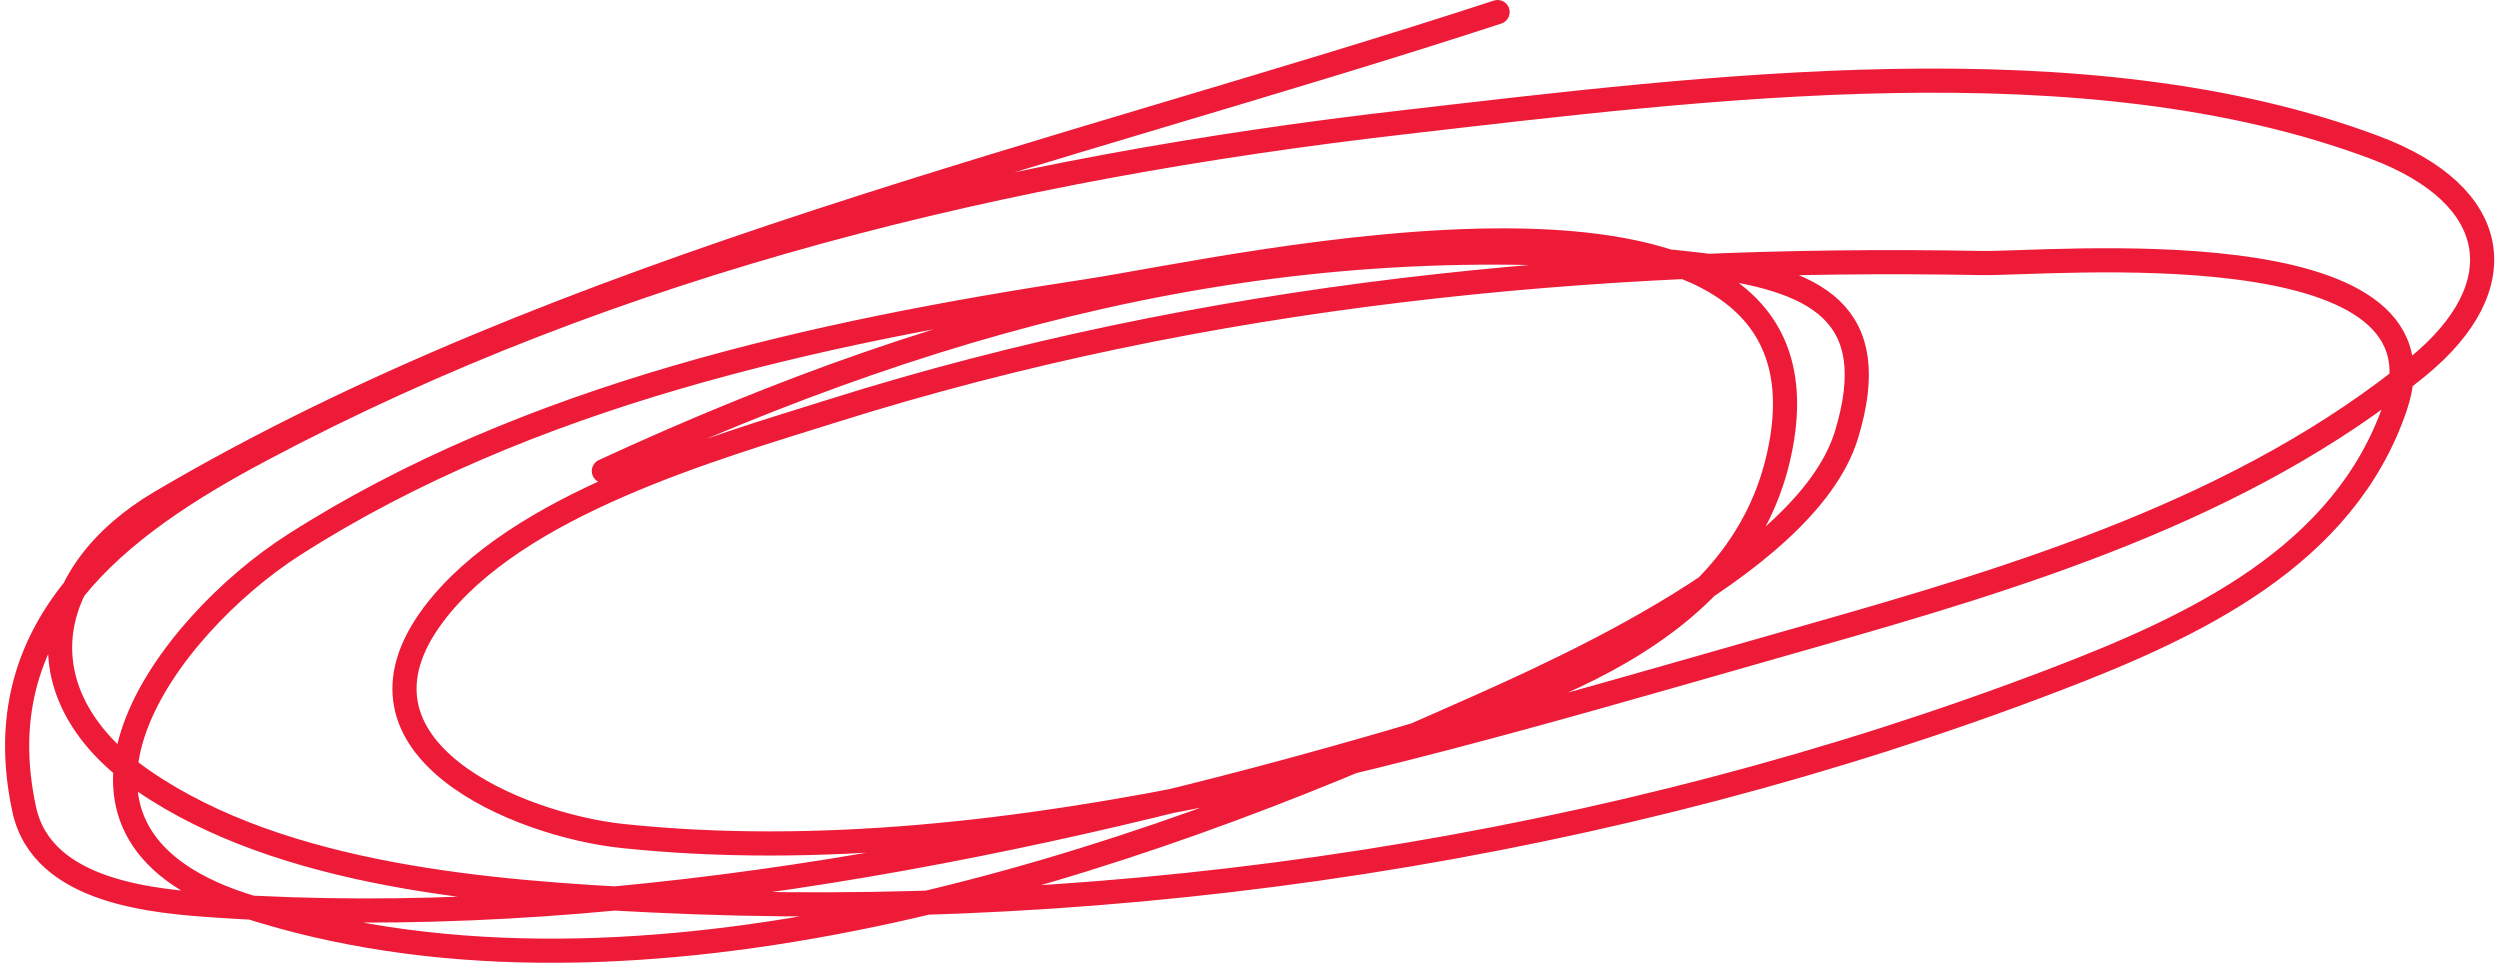 <?xml version="1.0" encoding="UTF-8"?> <svg xmlns="http://www.w3.org/2000/svg" width="207" height="80" viewBox="0 0 207 80" fill="none"><path d="M124 1C88.089 12.736 46.381 22.085 13.333 41.556C3.179 47.538 1.781 57.717 11.889 64.667C23.407 72.585 40.658 73.909 54 74.556C92.856 76.439 133.627 70.228 170 56.333C181.642 51.886 194.098 46.123 198.333 33.667C203.434 18.664 169.51 21.877 164.111 21.778C131.943 21.185 99.781 24.314 69 34C58.996 37.148 42.745 41.748 35.889 50.889C27.555 62.001 42.946 68.314 51.556 69.222C83.604 72.603 119.203 61.385 149.556 52.778C167.168 47.783 185.8 42.167 200.222 30.333C208.339 23.673 207.113 16.157 196.667 12.222C172.612 3.163 140.97 7.279 116.333 10.111C83.397 13.897 51.097 21.611 21.667 37.222C9.617 43.614 -1.241 51.875 2 67C3.496 73.979 12.892 74.647 18.222 75C49.357 77.06 82.618 70.717 112.445 62.222C126.48 58.225 144.903 52.783 147.556 36.333C151.689 10.704 102.311 22.237 90 24.111C67.623 27.517 43.696 32.719 24.333 45.111C13.82 51.839 1.245 68.693 20 74.889C51.318 85.235 90.546 72.711 119.111 60C126.999 56.49 149.506 47.114 152.889 36C155.961 25.905 150.506 23.05 140.445 21.889C107.83 18.126 79.195 25.526 50 39" stroke="#ED1B38" stroke-width="2" stroke-linecap="round"></path></svg> 